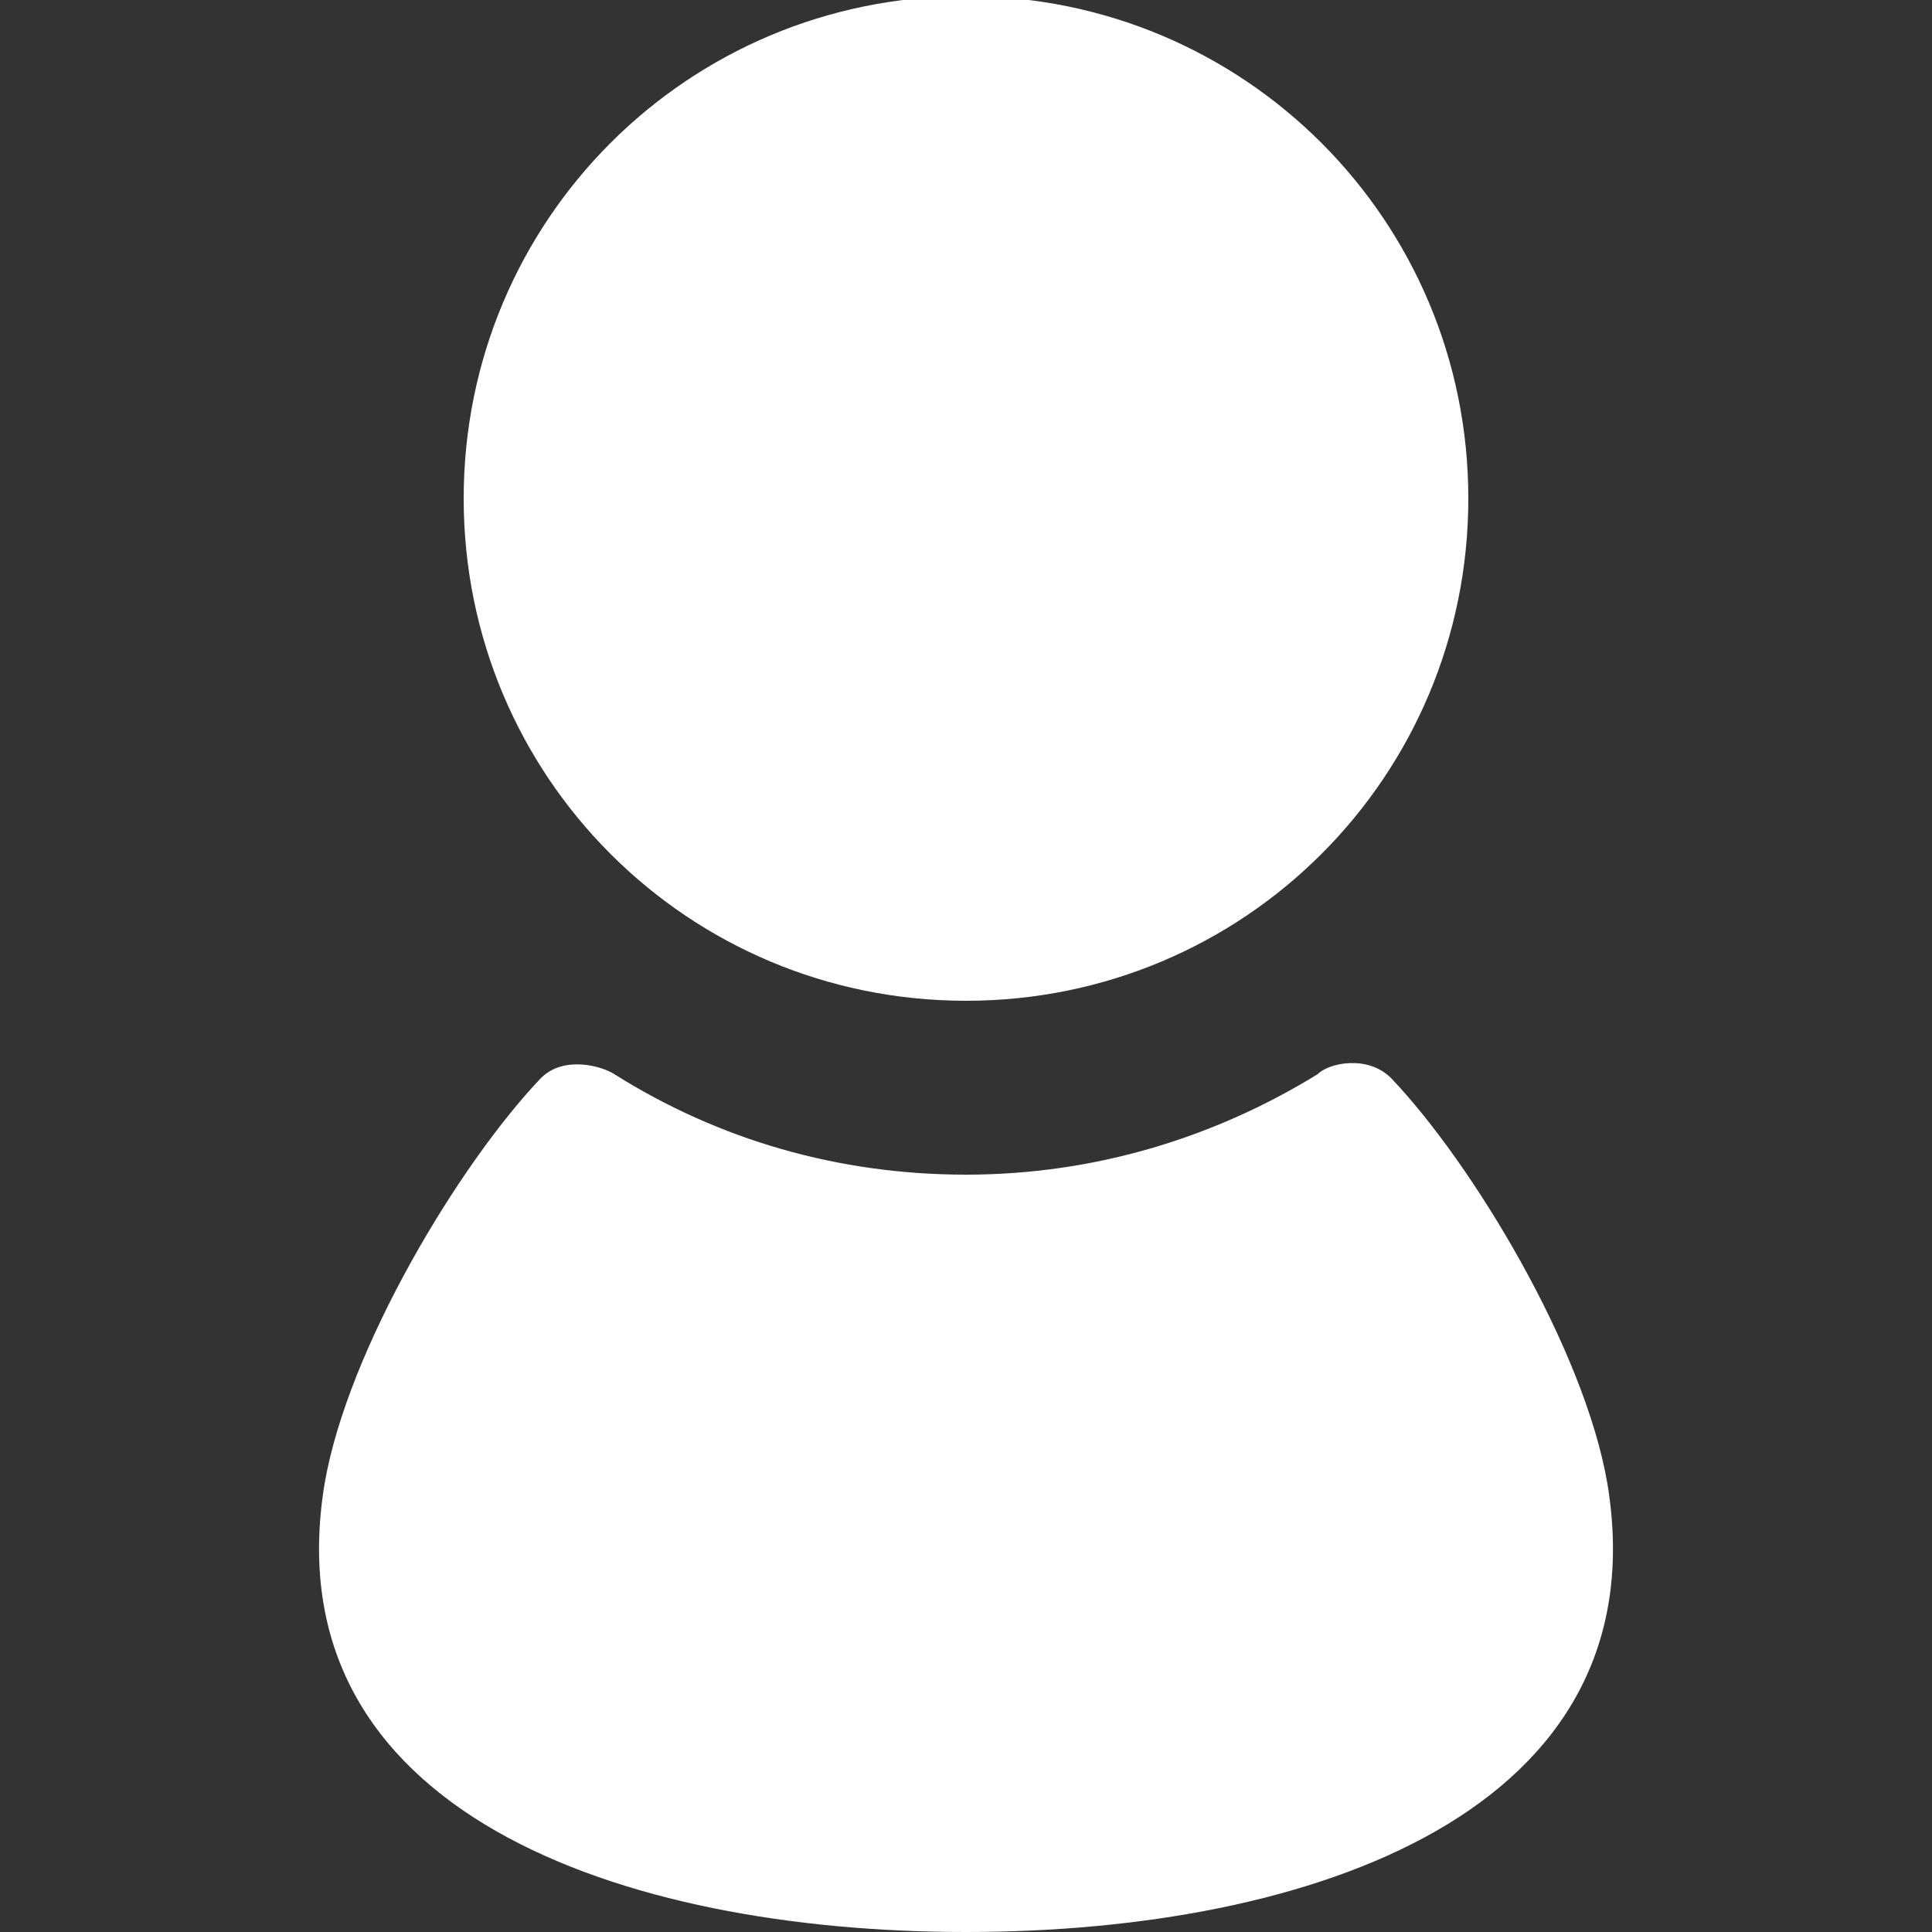 <?xml version="1.0" encoding="utf-8"?>
<!-- Generator: Adobe Illustrator 26.5.0, SVG Export Plug-In . SVG Version: 6.00 Build 0)  -->
<svg version="1.1" id="レイヤー_1" xmlns="http://www.w3.org/2000/svg" xmlns:xlink="http://www.w3.org/1999/xlink" x="0px"
	 y="0px" viewBox="0 0 50 50" style="enable-background:new 0 0 50 50;" xml:space="preserve">
<rect x="0" y="0" width="50" height="50" fill="#333333" stroke="none"/>
<style type="text/css">
	.st0{fill:#FFFFFF;}
</style>
<g>
	<path class="st0" d="M25,25.9c7.2,0,13-5.8,13-13c0-7.2-5.8-13-13-13c-7.2,0-13,5.8-13,13C12,20.1,17.8,25.9,25,25.9z"/>
	<path class="st0" d="M41.6,38.4c-0.6-3.5-3.5-8.3-5.6-10.5c-0.6-0.6-1.6-0.4-1.9-0.1c-2.6,1.6-5.7,2.6-9.1,2.6
		c-3.3,0-6.4-0.9-9.1-2.6c-0.3-0.2-1.3-0.5-1.9,0.1c-2.1,2.2-5,7-5.6,10.5C7,46.9,16.1,50,25,50S43,46.9,41.6,38.4z"/>
</g>
</svg>
